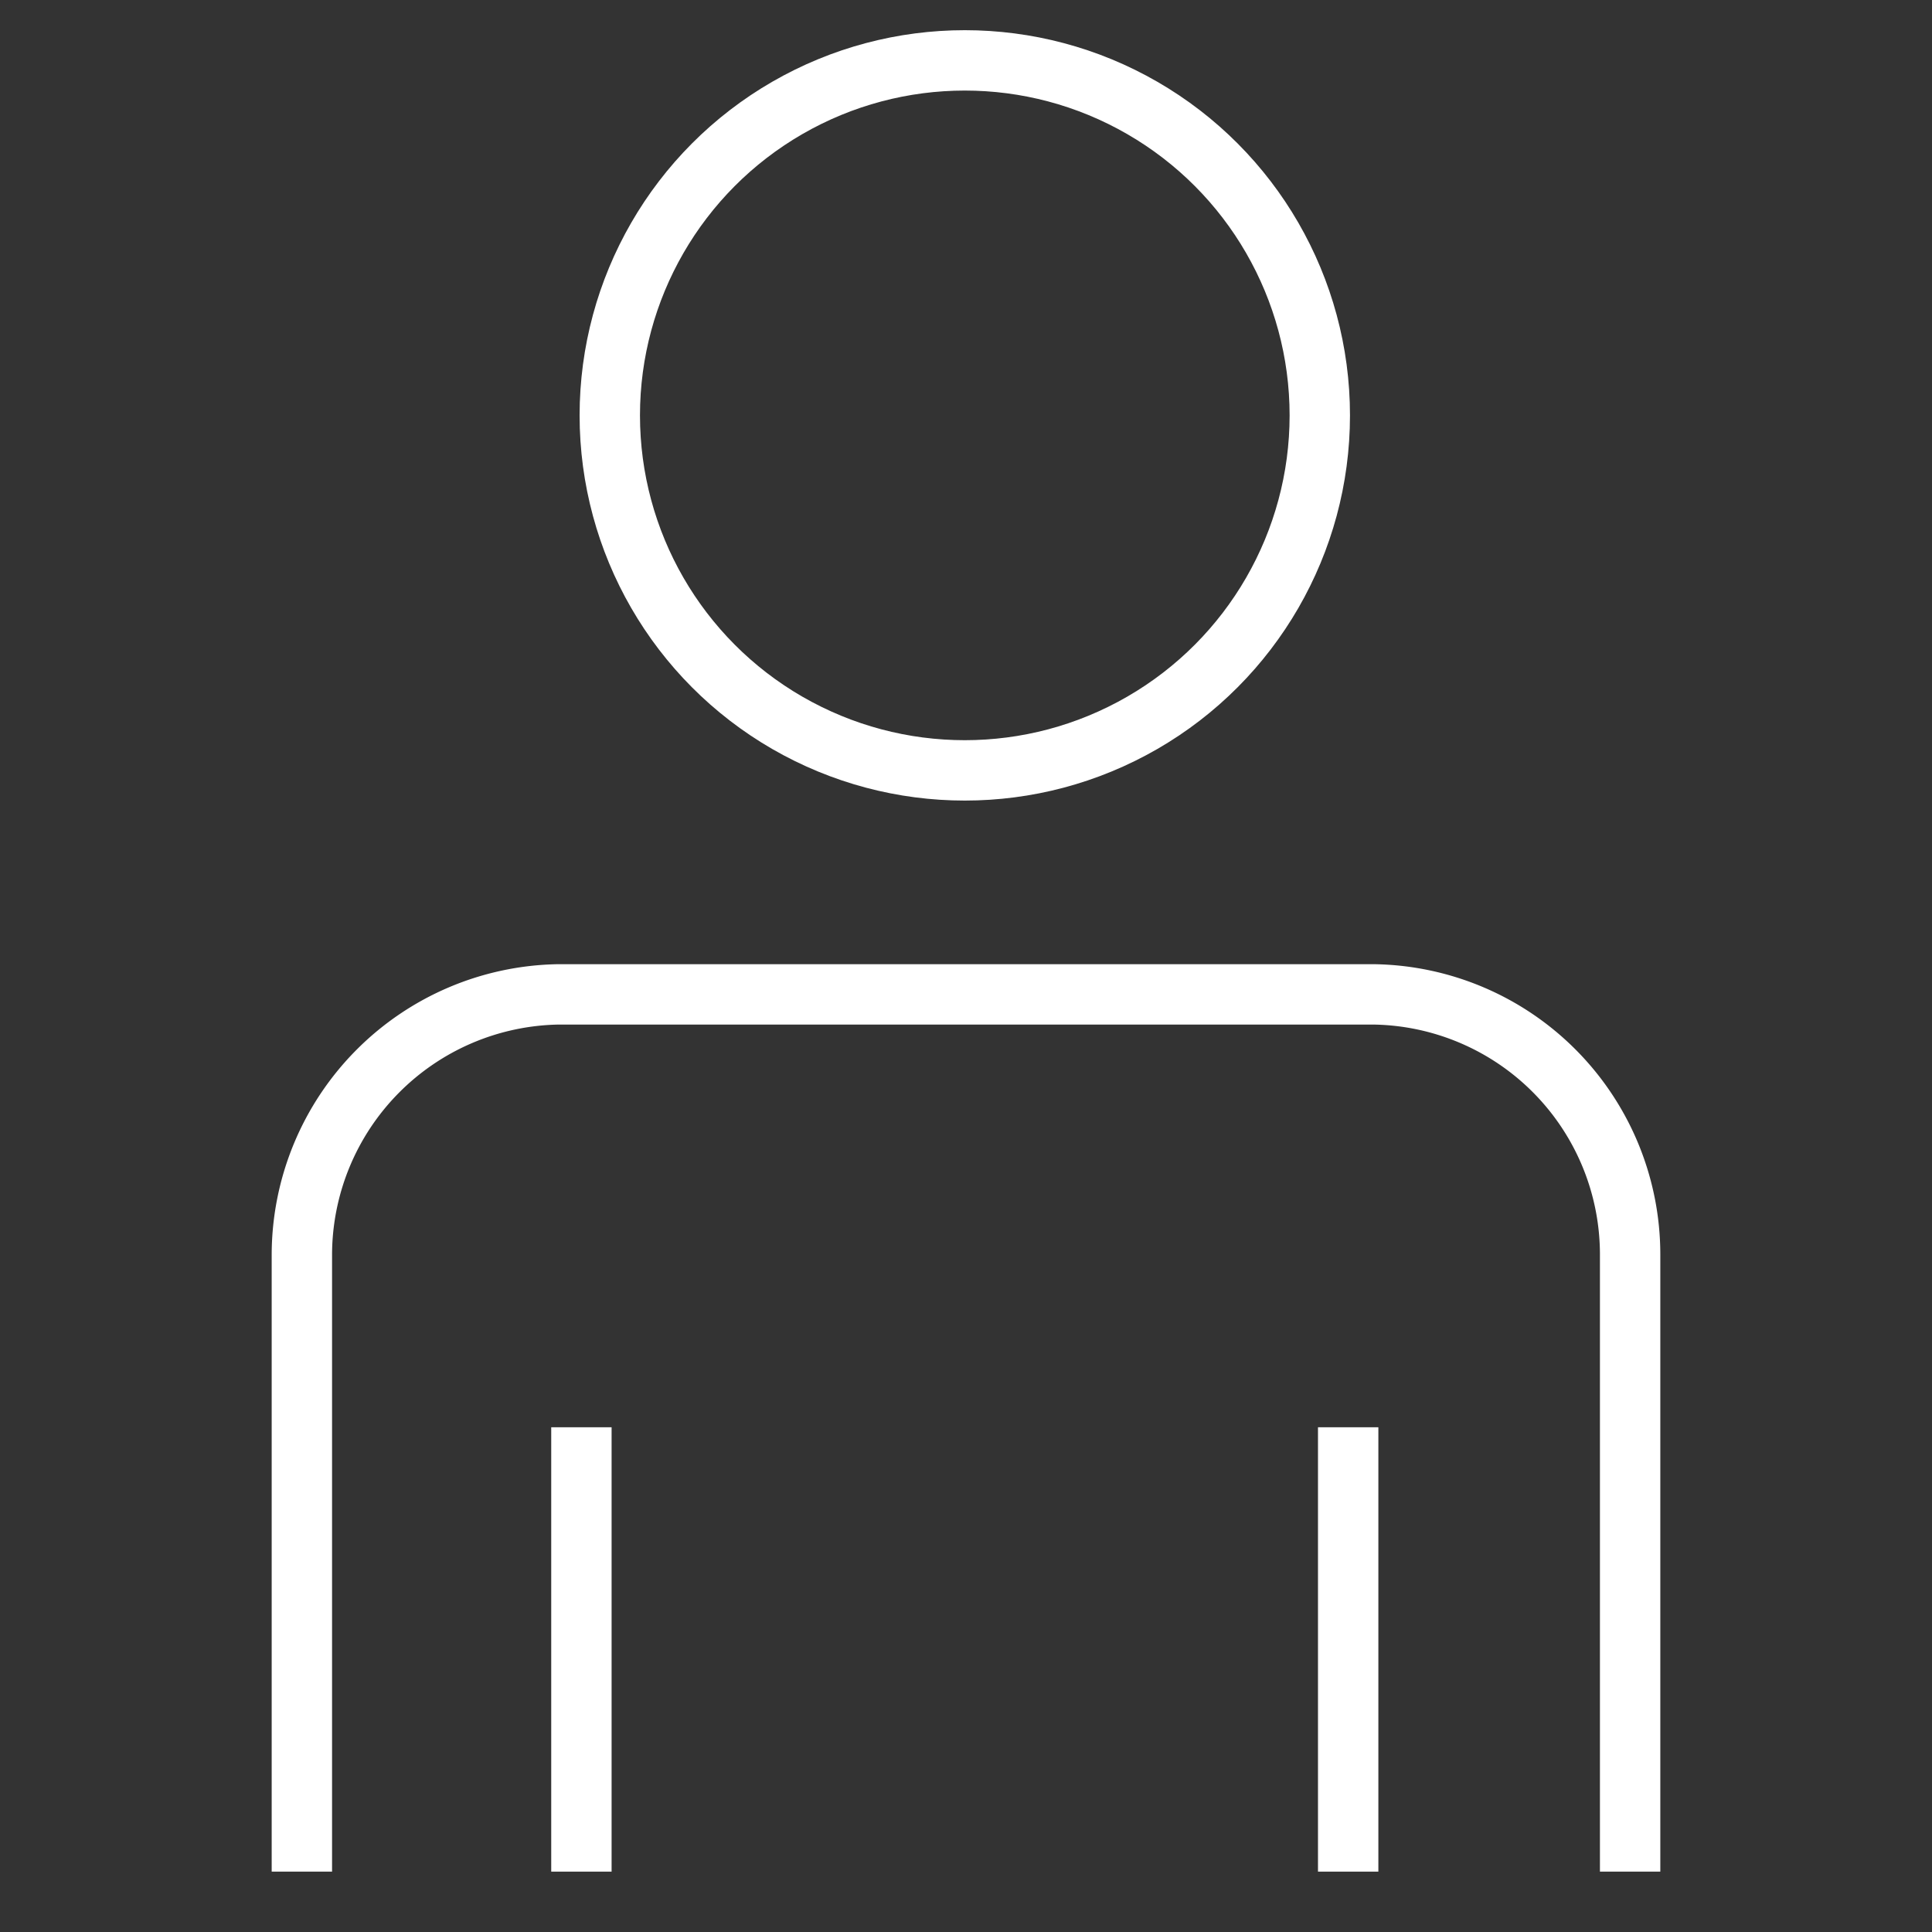 <svg id="icon-school" xmlns="http://www.w3.org/2000/svg" viewBox="0 0 32 32"><rect x="0" y="0" width="32" height="32" fill="#333333" stroke="none"/><defs><style>.cls-1{fill:none;stroke:#fff;stroke-miterlimit:10;}</style></defs><title>icon-man</title><circle class="cls-1" cx="15.98" cy="6.88" r="5.88"/><path class="cls-1" d="M5,31V20.77a4.32,4.32,0,0,1,4.25-4.3H22.75A4.31,4.31,0,0,1,27,20.77V31"/><line class="cls-1" x1="9.63" y1="23.64" x2="9.63" y2="31"/><line class="cls-1" x1="22.33" y1="23.64" x2="22.33" y2="31"/></svg>